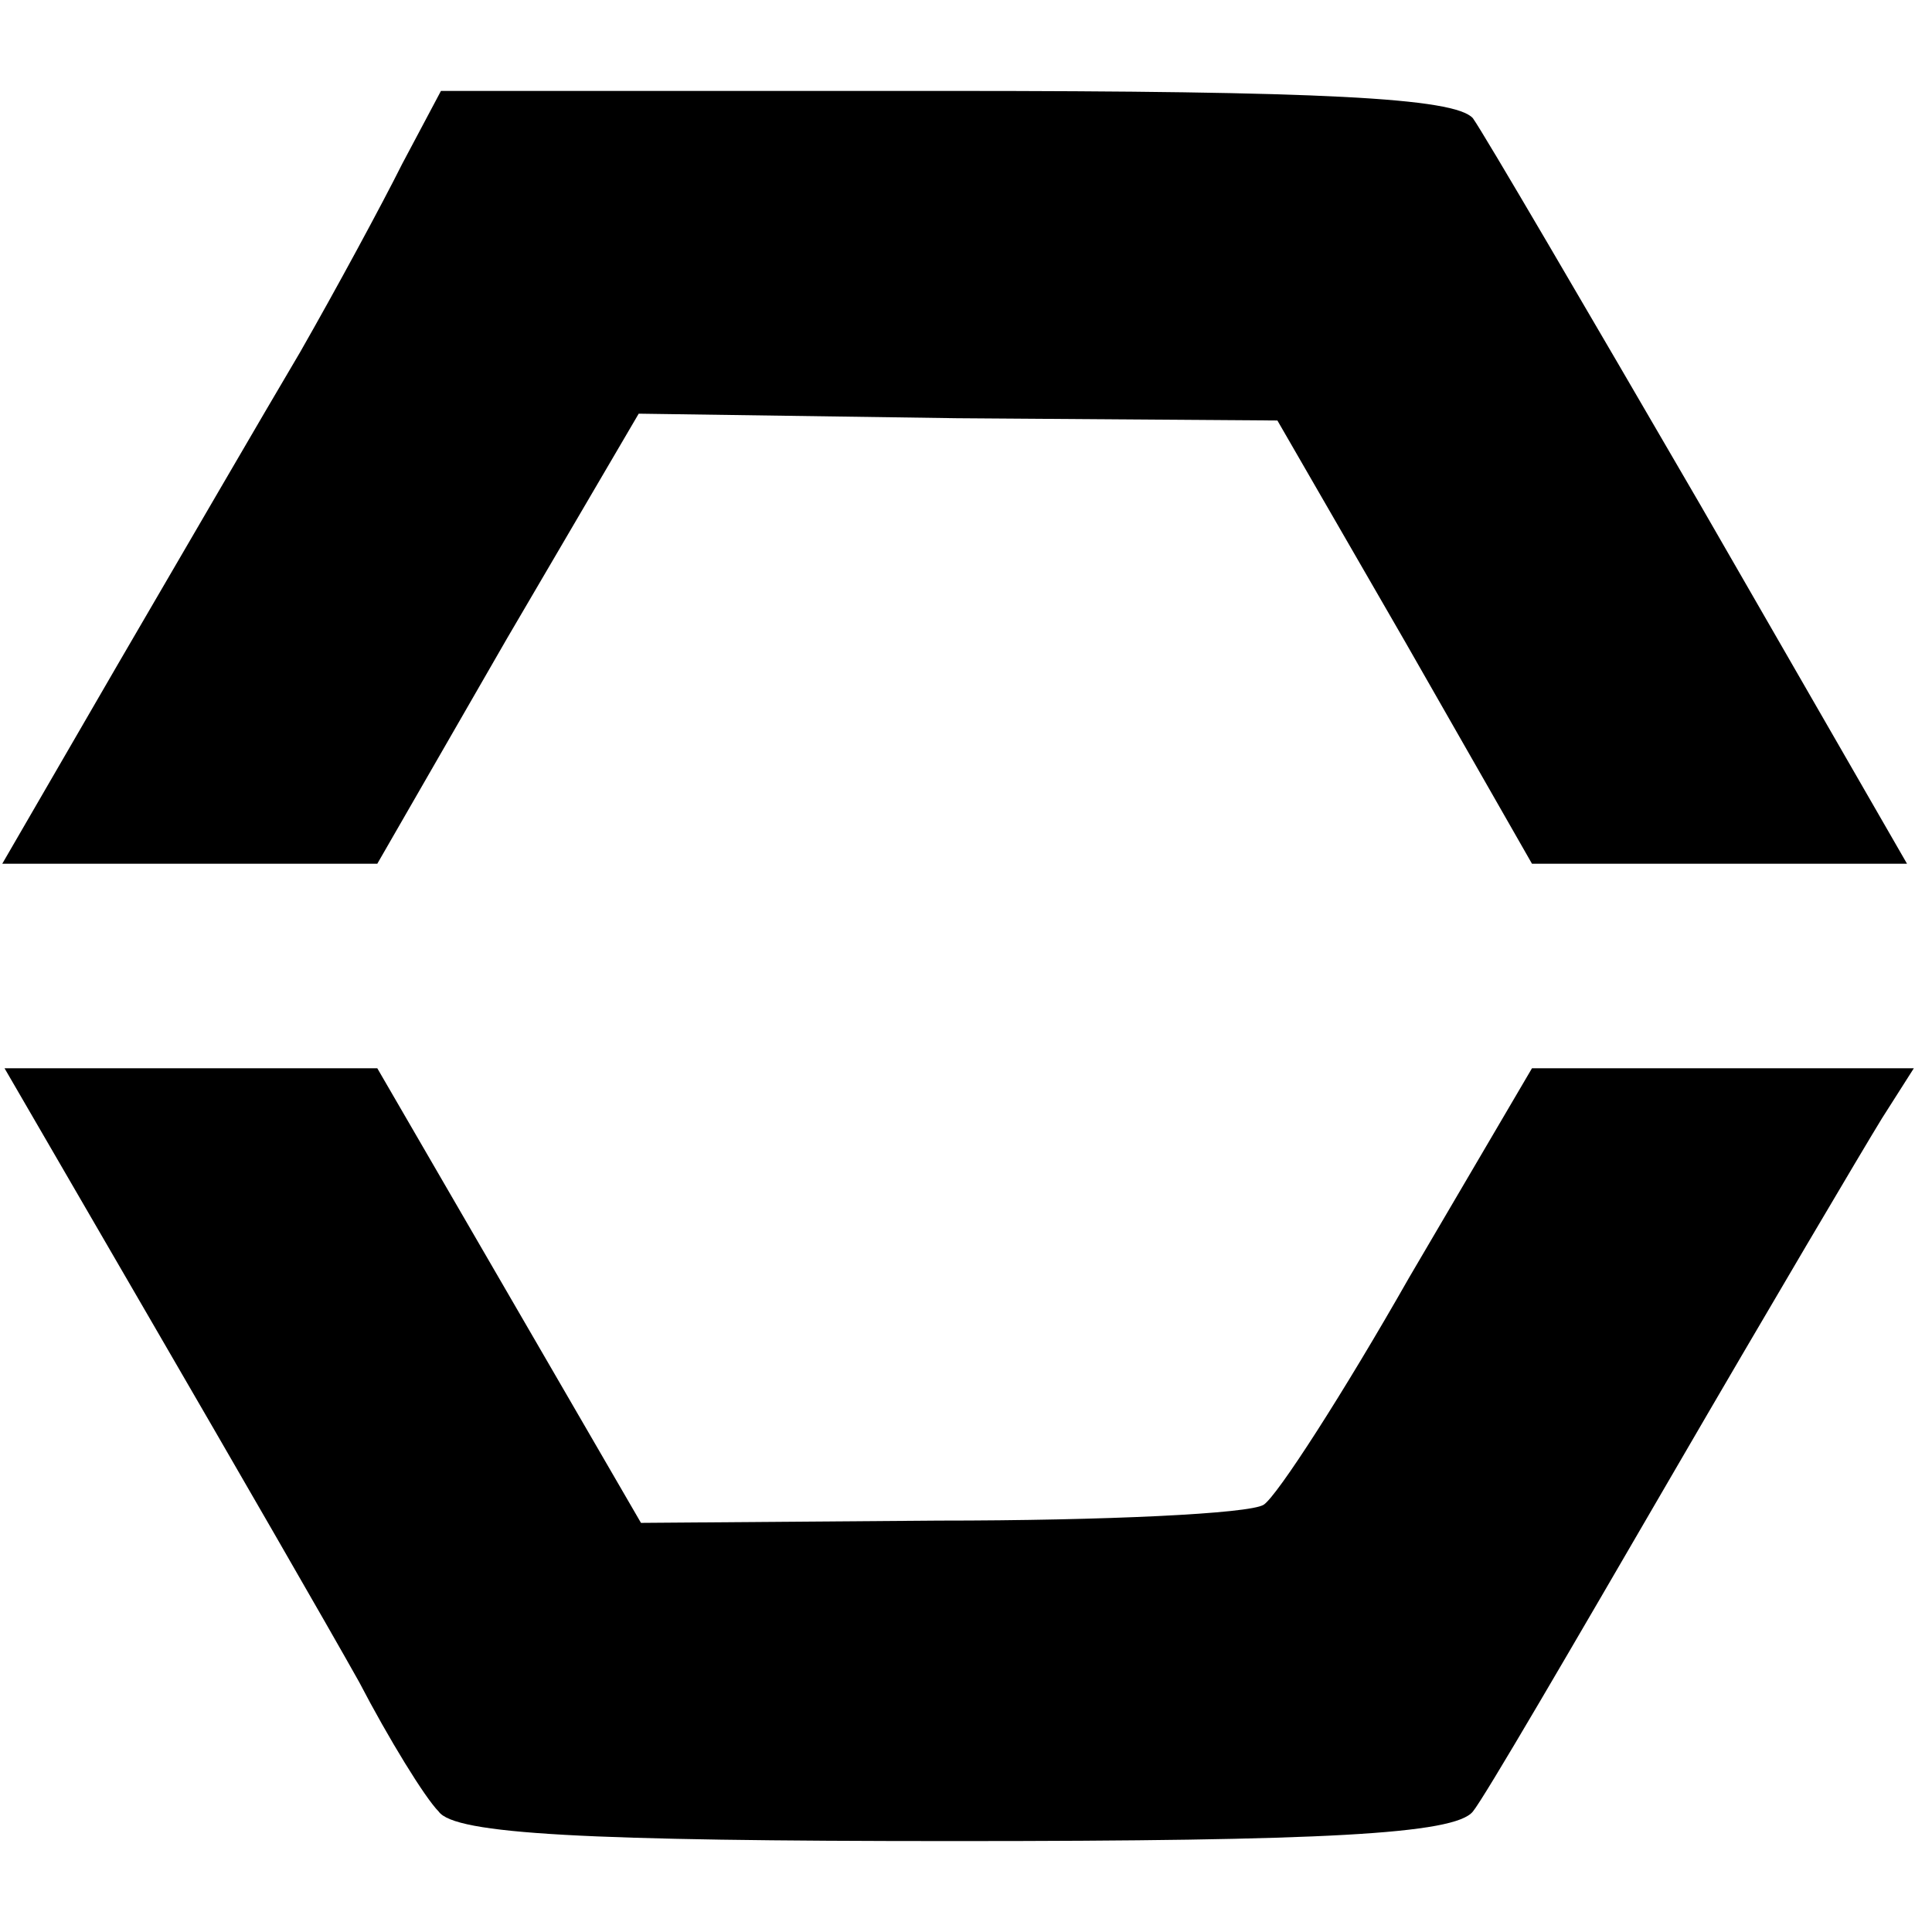 <?xml version="1.0" standalone="no"?>
<!DOCTYPE svg PUBLIC "-//W3C//DTD SVG 20010904//EN"
 "http://www.w3.org/TR/2001/REC-SVG-20010904/DTD/svg10.dtd">
<svg version="1.0" xmlns="http://www.w3.org/2000/svg"
 width="85pt" height="85pt" viewBox="0 0 85 85"
 preserveAspectRatio="xMidYMid meet">
<g transform="translate(0,85) scale(0.1,-0.1)"
fill="#000000" stroke="none">
<path d="M177 778 c-9 -18 -29 -55 -45 -83 -16 -27 -52 -89 -80 -137 l-51 -88
83 0 82 0 57 99 58 99 140 -2 141 -1 56 -97 56 -98 82 0 83 0 -91 158 c-50 86
-95 163 -100 170 -8 9 -67 12 -232 12 l-222 0 -17 -32z"/>
<path d="M67 268 c36 -62 77 -133 91 -158 13 -25 29 -51 35 -57 7 -10 65 -13
227 -13 162 0 220 3 228 13 5 6 44 73 87 147 43 74 85 145 93 158 l14 22 -84
0 -84 0 -54 -92 c-29 -51 -58 -96 -64 -100 -6 -4 -70 -7 -143 -7 l-131 -1 -58
100 -58 100 -82 0 -82 0 65 -112z"/>
</g>
</svg>
